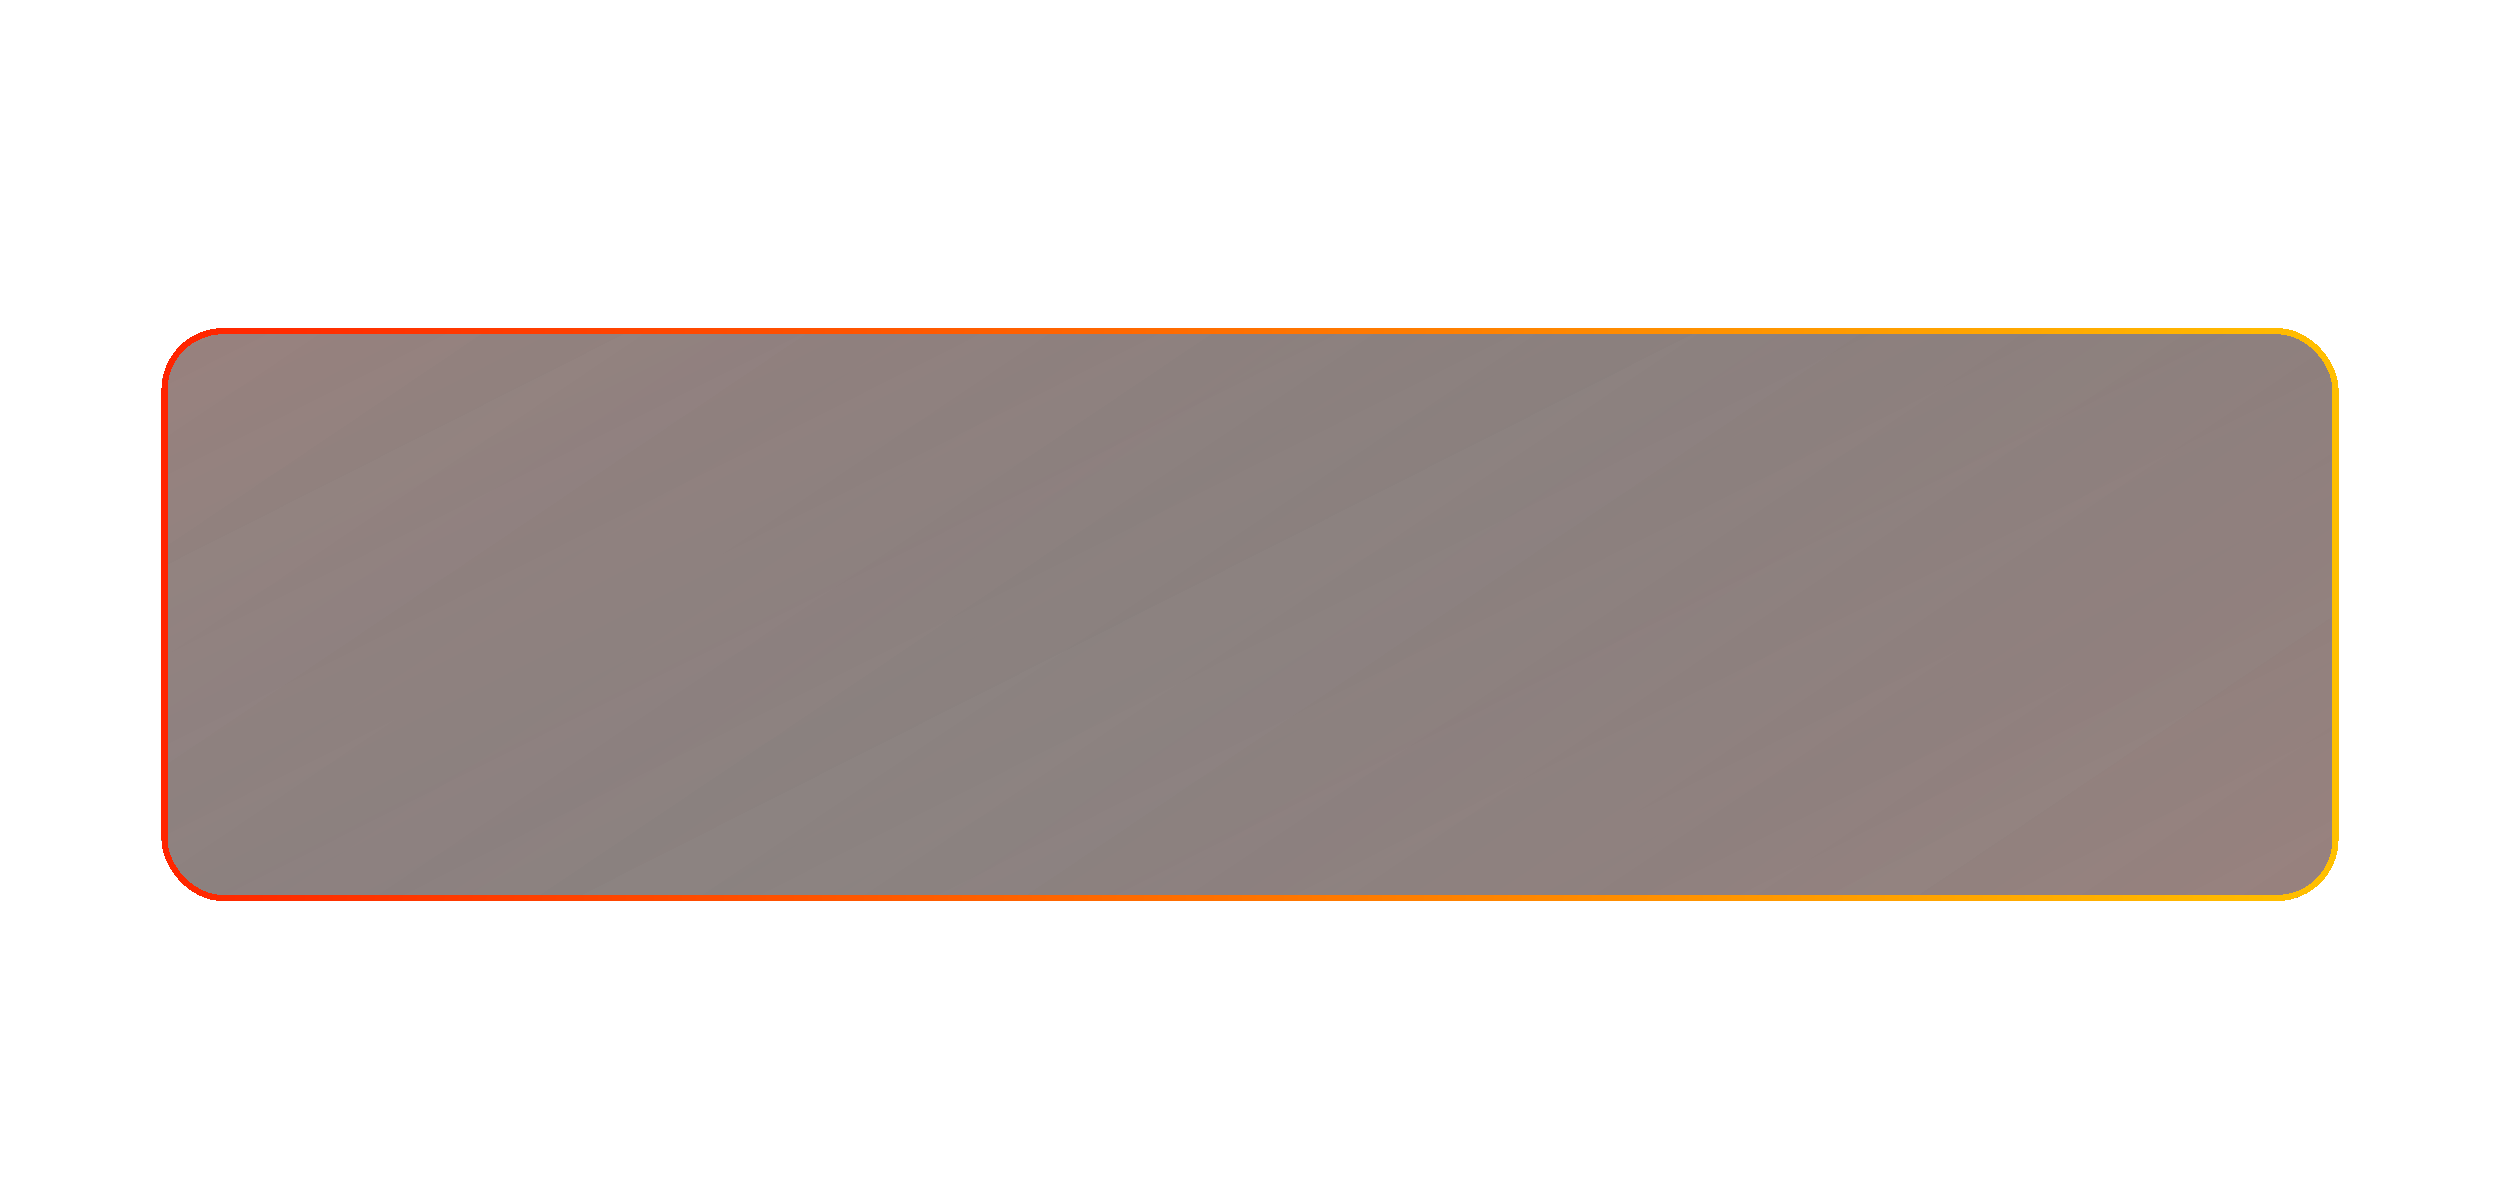 <?xml version="1.0" encoding="UTF-8"?> <svg xmlns="http://www.w3.org/2000/svg" width="480" height="227" viewBox="0 0 480 227" fill="none"><g filter="url(#filter0_d_172_1898)" data-figma-bg-blur-radius="0"><rect x="31" y="63" width="418" height="110" rx="11.812" fill="#282828" fill-opacity="0.5" shape-rendering="crispEdges"></rect><rect x="31" y="63" width="418" height="110" rx="11.812" fill="url(#paint0_linear_172_1898)" fill-opacity="0.2" shape-rendering="crispEdges"></rect><rect x="31" y="63" width="418" height="110" rx="11.812" fill="url(#paint1_linear_172_1898)" fill-opacity="0.2" shape-rendering="crispEdges"></rect><rect x="31.591" y="63.591" width="416.819" height="108.819" rx="11.221" stroke="url(#paint2_linear_172_1898)" stroke-width="1.181" shape-rendering="crispEdges"></rect></g><defs><filter id="filter0_d_172_1898" x="-31.266" y="0.734" width="542.532" height="234.532" filterUnits="userSpaceOnUse" color-interpolation-filters="sRGB"><feFlood flood-opacity="0" result="BackgroundImageFix"></feFlood><feColorMatrix in="SourceAlpha" type="matrix" values="0 0 0 0 0 0 0 0 0 0 0 0 0 0 0 0 0 0 127 0" result="hardAlpha"></feColorMatrix><feOffset></feOffset><feGaussianBlur stdDeviation="31.133"></feGaussianBlur><feComposite in2="hardAlpha" operator="out"></feComposite><feColorMatrix type="matrix" values="0 0 0 0 1 0 0 0 0 0.137 0 0 0 0 0 0 0 0 0.25 0"></feColorMatrix><feBlend mode="normal" in2="BackgroundImageFix" result="effect1_dropShadow_172_1898"></feBlend><feBlend mode="normal" in="SourceGraphic" in2="effect1_dropShadow_172_1898" result="shape"></feBlend></filter><clipPath id="bgblur_0_172_1898_clip_path" transform="translate(31.266 -0.734)"><rect x="31" y="63" width="418" height="110" rx="11.812"></rect></clipPath><linearGradient id="paint0_linear_172_1898" x1="-59.628" y1="-13.626" x2="117.539" y2="337.251" gradientUnits="userSpaceOnUse"><stop stop-color="#FF2300"></stop><stop offset="1" stop-opacity="0"></stop></linearGradient><linearGradient id="paint1_linear_172_1898" x1="601.28" y1="219.456" x2="353.628" y2="-148.395" gradientUnits="userSpaceOnUse"><stop stop-color="#FF2300"></stop><stop offset="1" stop-opacity="0"></stop></linearGradient><linearGradient id="paint2_linear_172_1898" x1="30.817" y1="62.658" x2="453.912" y2="85.419" gradientUnits="userSpaceOnUse"><stop stop-color="#FF2300"></stop><stop offset="1" stop-color="#FFC100"></stop></linearGradient></defs></svg> 